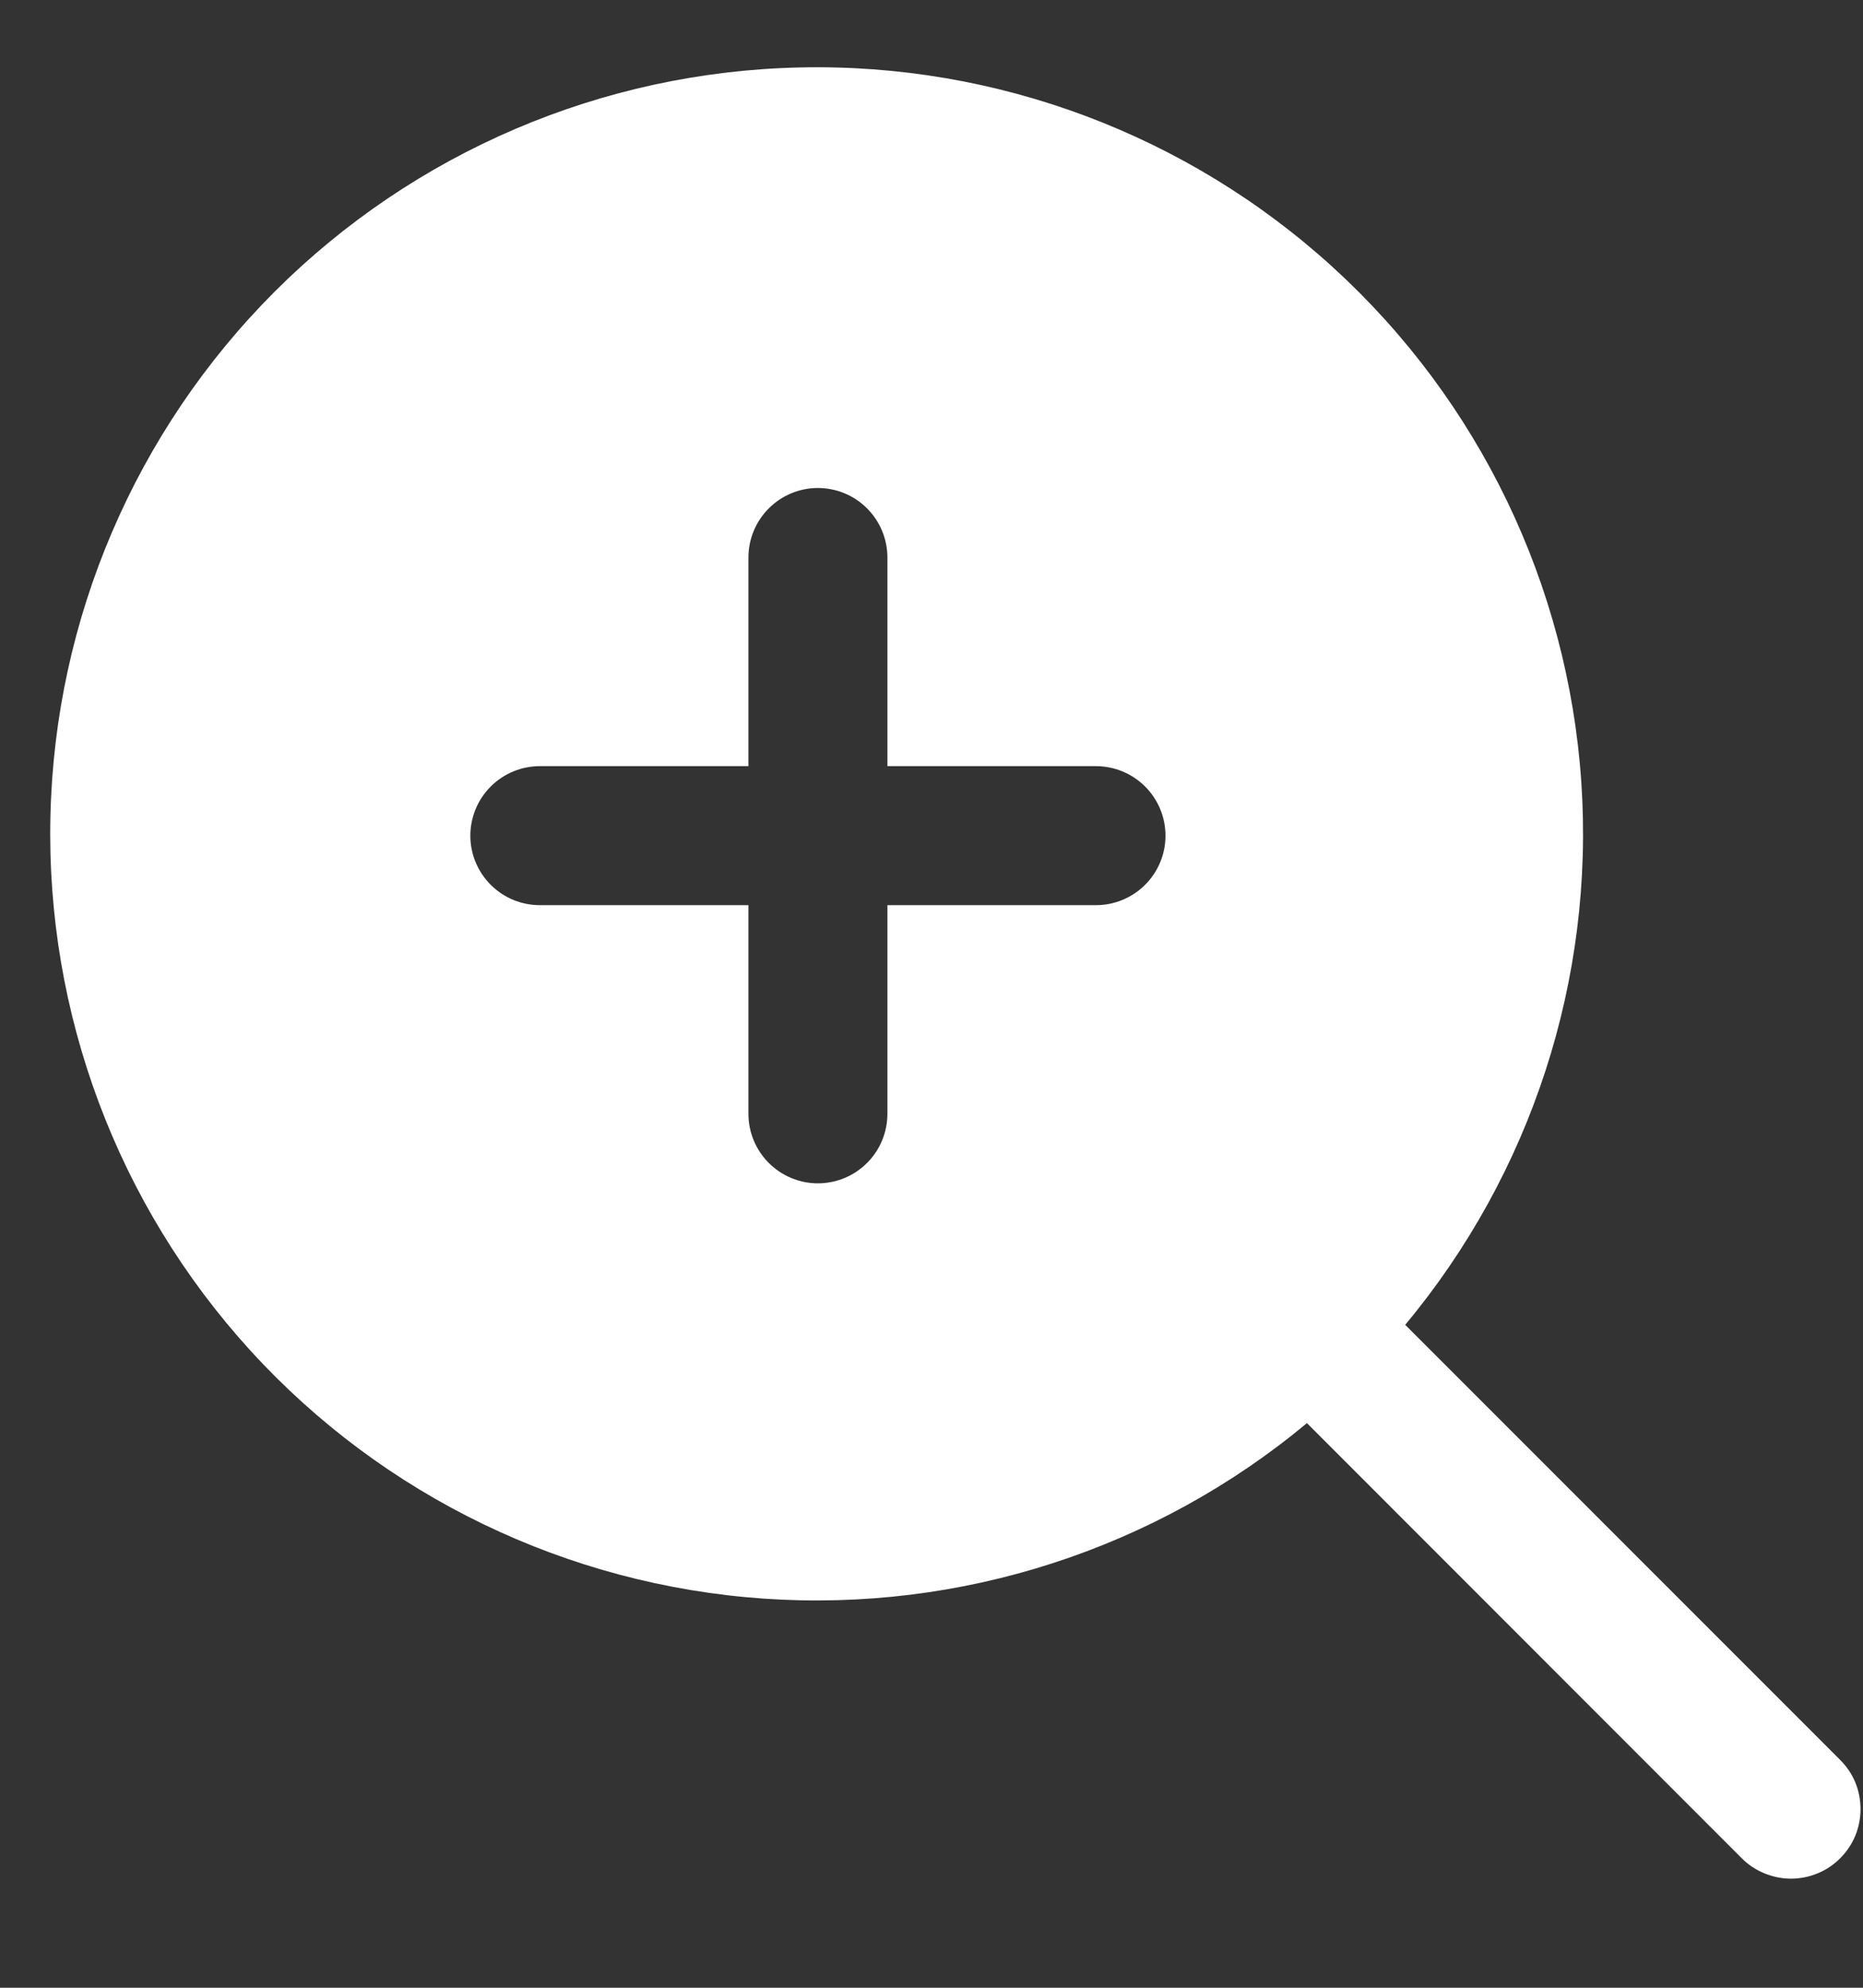 <?xml version="1.0" encoding="UTF-8"?> <svg xmlns="http://www.w3.org/2000/svg" width="15" height="16" viewBox="0 0 15 16" fill="none"><rect x="0" y="0" width="15" height="16" fill="#333333" stroke="none"/><path d="M14.816 14.166L11.314 10.664C12.331 9.444 12.839 7.879 12.732 6.295C12.624 4.71 11.91 3.228 10.738 2.157C9.565 1.085 8.025 0.507 6.438 0.543C4.85 0.578 3.337 1.224 2.213 2.346C1.09 3.469 0.442 4.981 0.406 6.569C0.369 8.157 0.946 9.697 2.016 10.871C3.086 12.044 4.568 12.759 6.152 12.868C7.737 12.977 9.302 12.471 10.523 11.455L14.024 14.958C14.076 15.01 14.138 15.051 14.206 15.079C14.274 15.107 14.347 15.122 14.421 15.122C14.494 15.122 14.567 15.107 14.635 15.079C14.703 15.051 14.764 15.01 14.816 14.958C14.868 14.906 14.91 14.844 14.938 14.776C14.966 14.708 14.98 14.635 14.98 14.562C14.98 14.488 14.966 14.415 14.938 14.347C14.91 14.279 14.868 14.218 14.816 14.166ZM8.824 7.286H7.145V8.965C7.145 9.114 7.086 9.256 6.981 9.361C6.876 9.466 6.734 9.525 6.585 9.525C6.437 9.525 6.295 9.466 6.19 9.361C6.085 9.256 6.026 9.114 6.026 8.965V7.286H4.347C4.198 7.286 4.056 7.227 3.951 7.122C3.846 7.017 3.787 6.875 3.787 6.727C3.787 6.578 3.846 6.436 3.951 6.331C4.056 6.226 4.198 6.167 4.347 6.167H6.026V4.488C6.026 4.339 6.085 4.197 6.19 4.092C6.295 3.987 6.437 3.928 6.585 3.928C6.734 3.928 6.876 3.987 6.981 4.092C7.086 4.197 7.145 4.339 7.145 4.488V6.167H8.824C8.972 6.167 9.115 6.226 9.22 6.331C9.325 6.436 9.384 6.578 9.384 6.727C9.384 6.875 9.325 7.017 9.22 7.122C9.115 7.227 8.972 7.286 8.824 7.286Z" fill="white"></path></svg> 